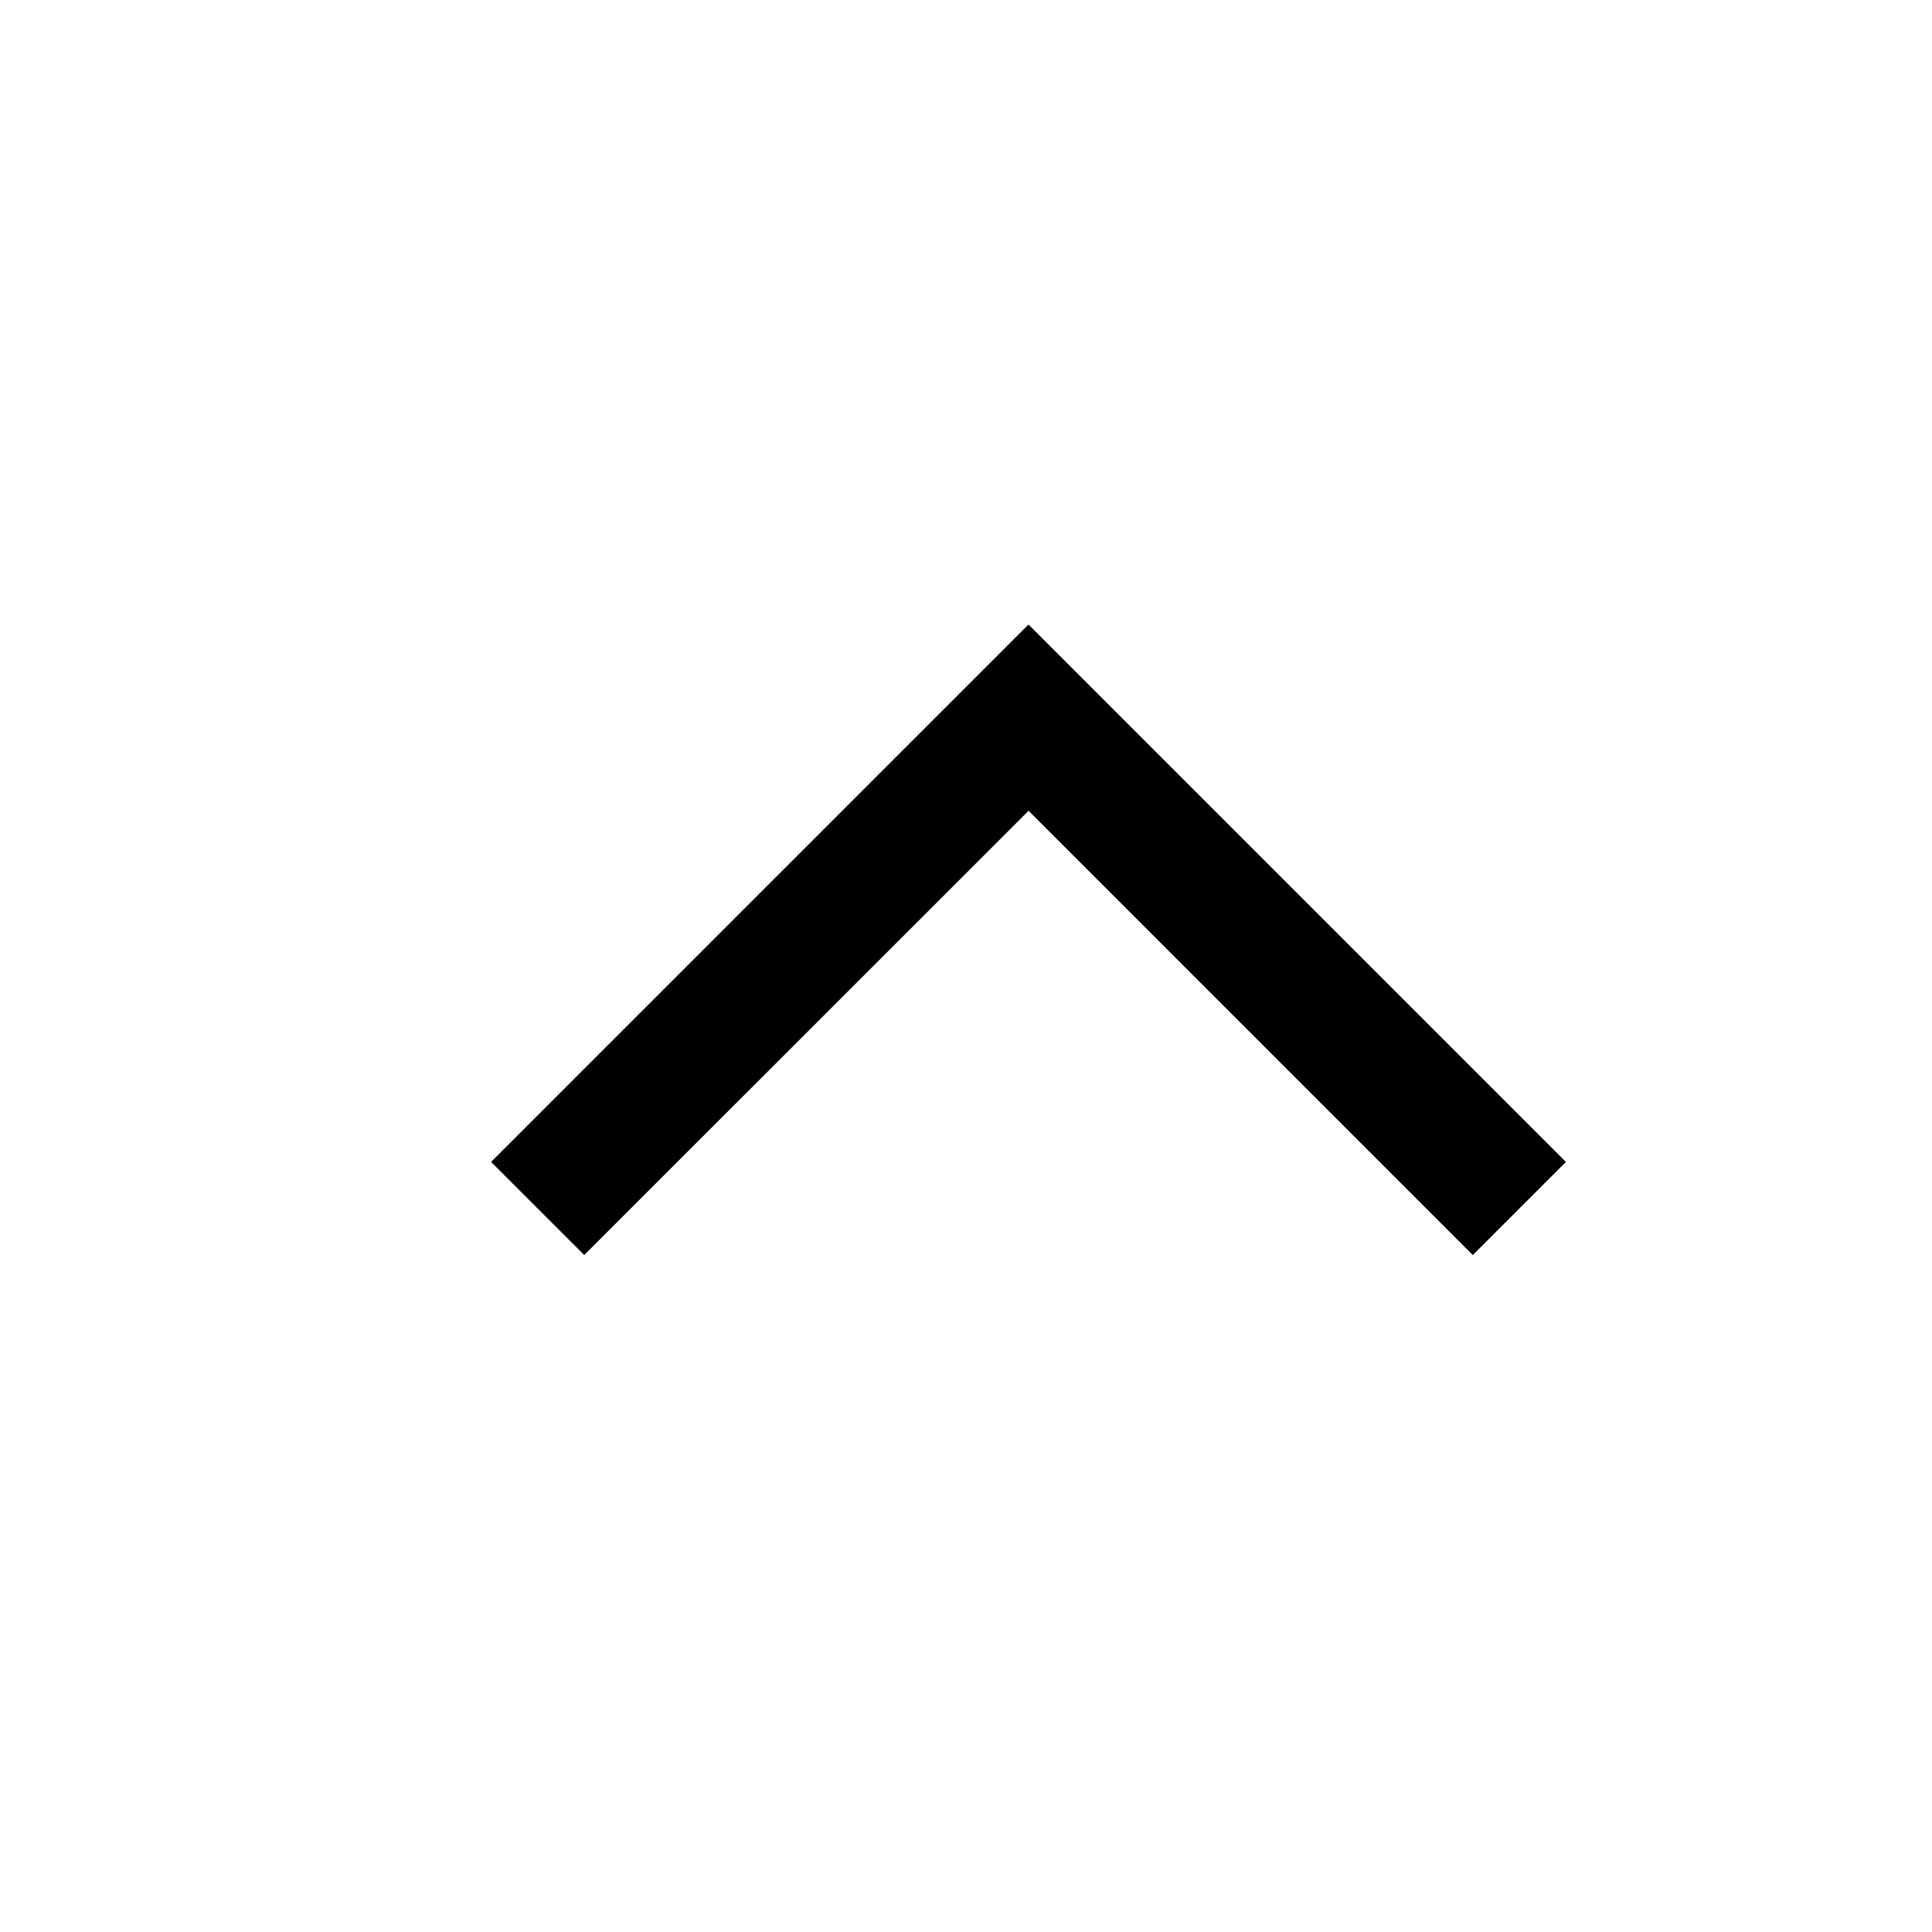 <svg width="44" height="44" viewBox="0 0 44 44" xmlns="http://www.w3.org/2000/svg" xmlns:xlink="http://www.w3.org/1999/xlink"><title>Operation Icons Copy 4</title><title>background</title><path fill="none" d="M-1-1h46v46H-1z"/><g><title>Layer 1</title><defs><path id="a" d="M-129-845h24v24h-24z"/></defs><clipPath id="b"><use xlink:href="#a"/></clipPath><g clip-path="url(#b)"><defs><path id="c" d="M-903-949H947V996H-903z"/></defs><clipPath id="d"><use xlink:href="#c"/></clipPath></g><path d="M23.417 14.229L11.184 26.462l2.121 2.12 10.12-10.117 10.117 10.118 2.121-2.121L23.43 14.229l-.006.006z"/></g></svg>